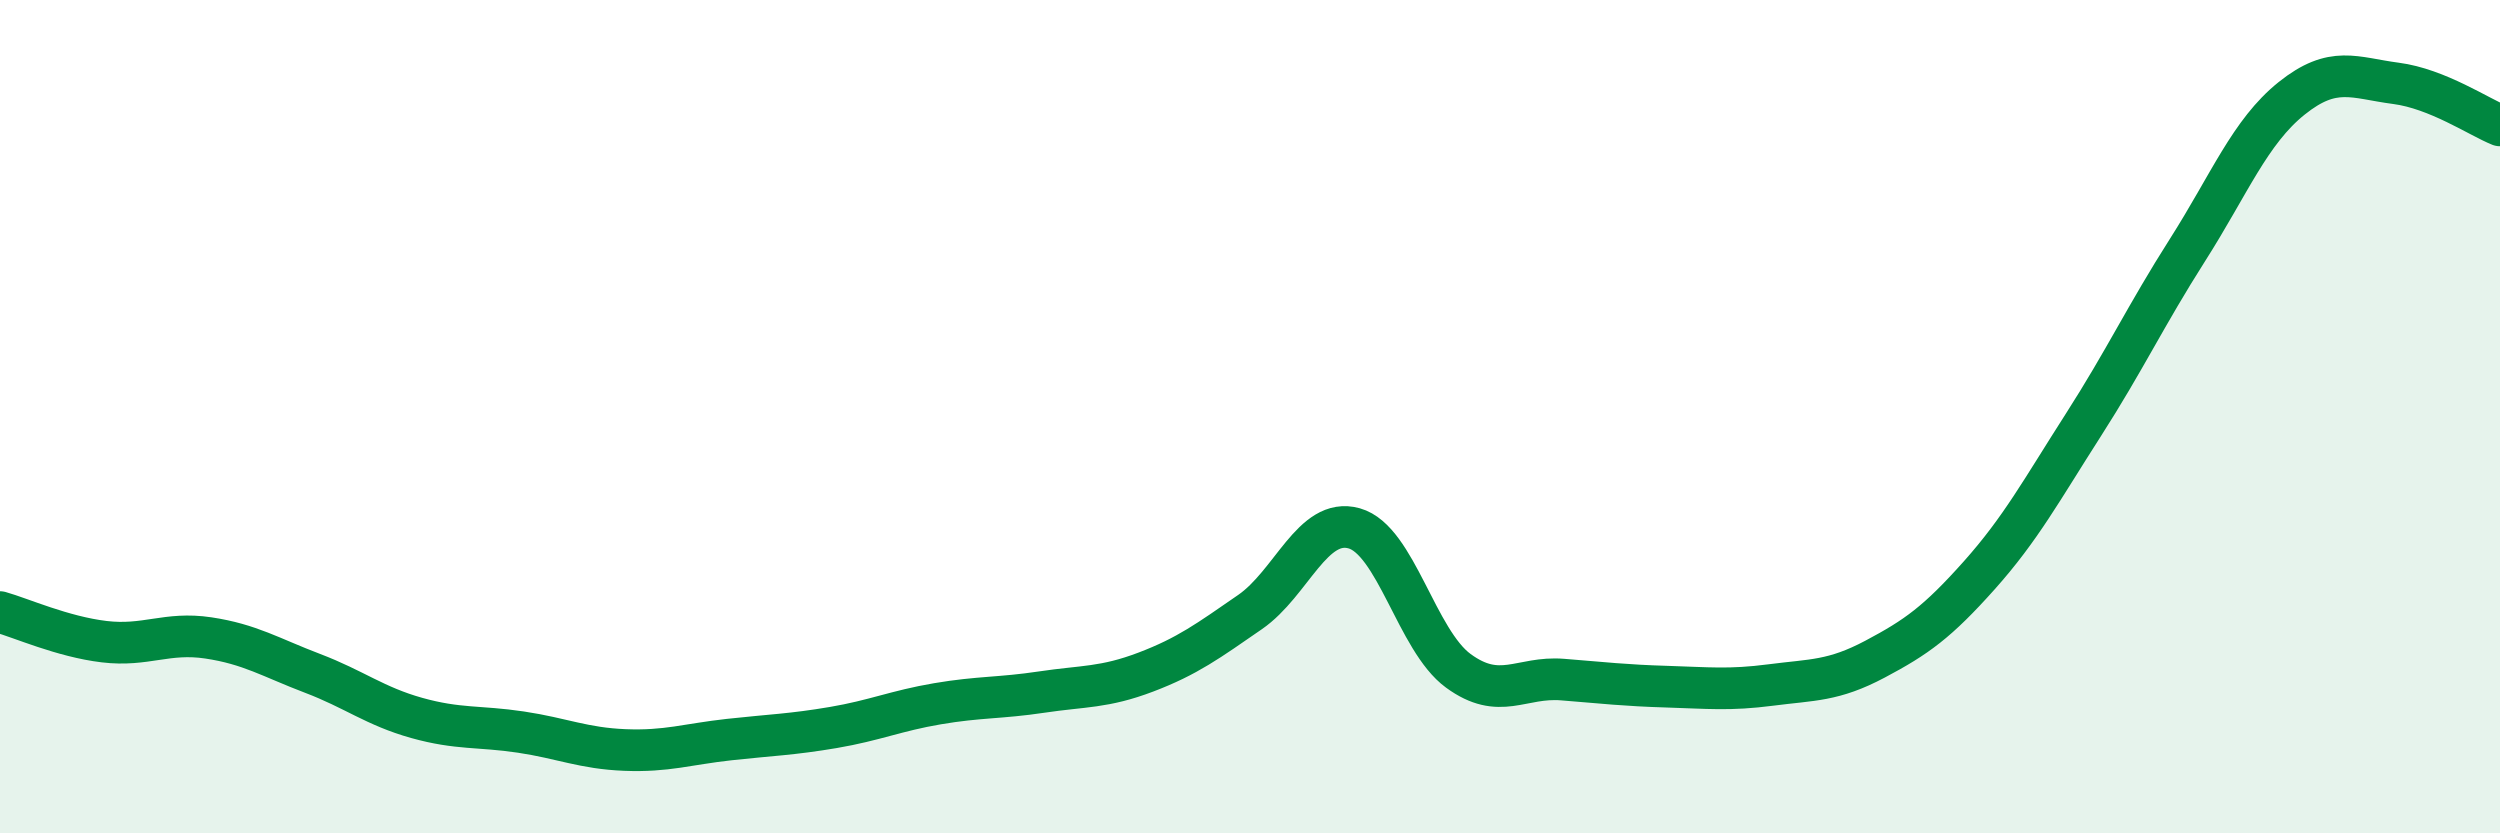 
    <svg width="60" height="20" viewBox="0 0 60 20" xmlns="http://www.w3.org/2000/svg">
      <path
        d="M 0,14.69 C 0.5,14.83 1.5,15.28 2.5,15.4 C 3.5,15.52 4,15.16 5,15.31 C 6,15.46 6.5,15.78 7.5,16.16 C 8.5,16.54 9,16.95 10,17.23 C 11,17.51 11.5,17.42 12.5,17.57 C 13.5,17.72 14,17.96 15,18 C 16,18.04 16.5,17.86 17.5,17.75 C 18.5,17.64 19,17.63 20,17.46 C 21,17.29 21.5,17.06 22.5,16.89 C 23.5,16.72 24,16.76 25,16.61 C 26,16.46 26.5,16.51 27.5,16.13 C 28.5,15.75 29,15.38 30,14.69 C 31,14 31.5,12.4 32.5,12.68 C 33.5,12.96 34,15.37 35,16.1 C 36,16.83 36.5,16.23 37.5,16.31 C 38.5,16.39 39,16.45 40,16.48 C 41,16.51 41.5,16.57 42.5,16.44 C 43.5,16.31 44,16.35 45,15.82 C 46,15.29 46.5,14.93 47.5,13.81 C 48.5,12.69 49,11.76 50,10.2 C 51,8.64 51.5,7.57 52.5,6 C 53.5,4.43 54,3.16 55,2.36 C 56,1.56 56.5,1.87 57.5,2 C 58.5,2.13 59.5,2.81 60,3.01L60 20L0 20Z"
        fill="#008740"
        opacity="0.1"
        stroke-linecap="round"
        stroke-linejoin="round"
      />
      <path
        d="M 0,14.69 C 0.5,14.83 1.5,15.28 2.5,15.4 C 3.5,15.52 4,15.16 5,15.31 C 6,15.46 6.5,15.78 7.5,16.16 C 8.5,16.54 9,16.95 10,17.23 C 11,17.51 11.5,17.42 12.5,17.57 C 13.5,17.72 14,17.96 15,18 C 16,18.04 16.5,17.86 17.5,17.75 C 18.5,17.64 19,17.63 20,17.46 C 21,17.29 21.5,17.06 22.5,16.89 C 23.5,16.72 24,16.76 25,16.61 C 26,16.46 26.5,16.51 27.5,16.13 C 28.5,15.75 29,15.38 30,14.69 C 31,14 31.5,12.4 32.5,12.68 C 33.5,12.96 34,15.37 35,16.1 C 36,16.83 36.5,16.23 37.5,16.31 C 38.5,16.39 39,16.45 40,16.48 C 41,16.51 41.5,16.57 42.5,16.44 C 43.5,16.31 44,16.35 45,15.82 C 46,15.29 46.5,14.93 47.5,13.81 C 48.5,12.69 49,11.76 50,10.2 C 51,8.64 51.5,7.57 52.5,6 C 53.5,4.43 54,3.16 55,2.36 C 56,1.56 56.5,1.87 57.5,2 C 58.5,2.13 59.5,2.81 60,3.01"
        stroke="#008740"
        stroke-width="1"
        fill="none"
        stroke-linecap="round"
        stroke-linejoin="round"
      />
    </svg>
  